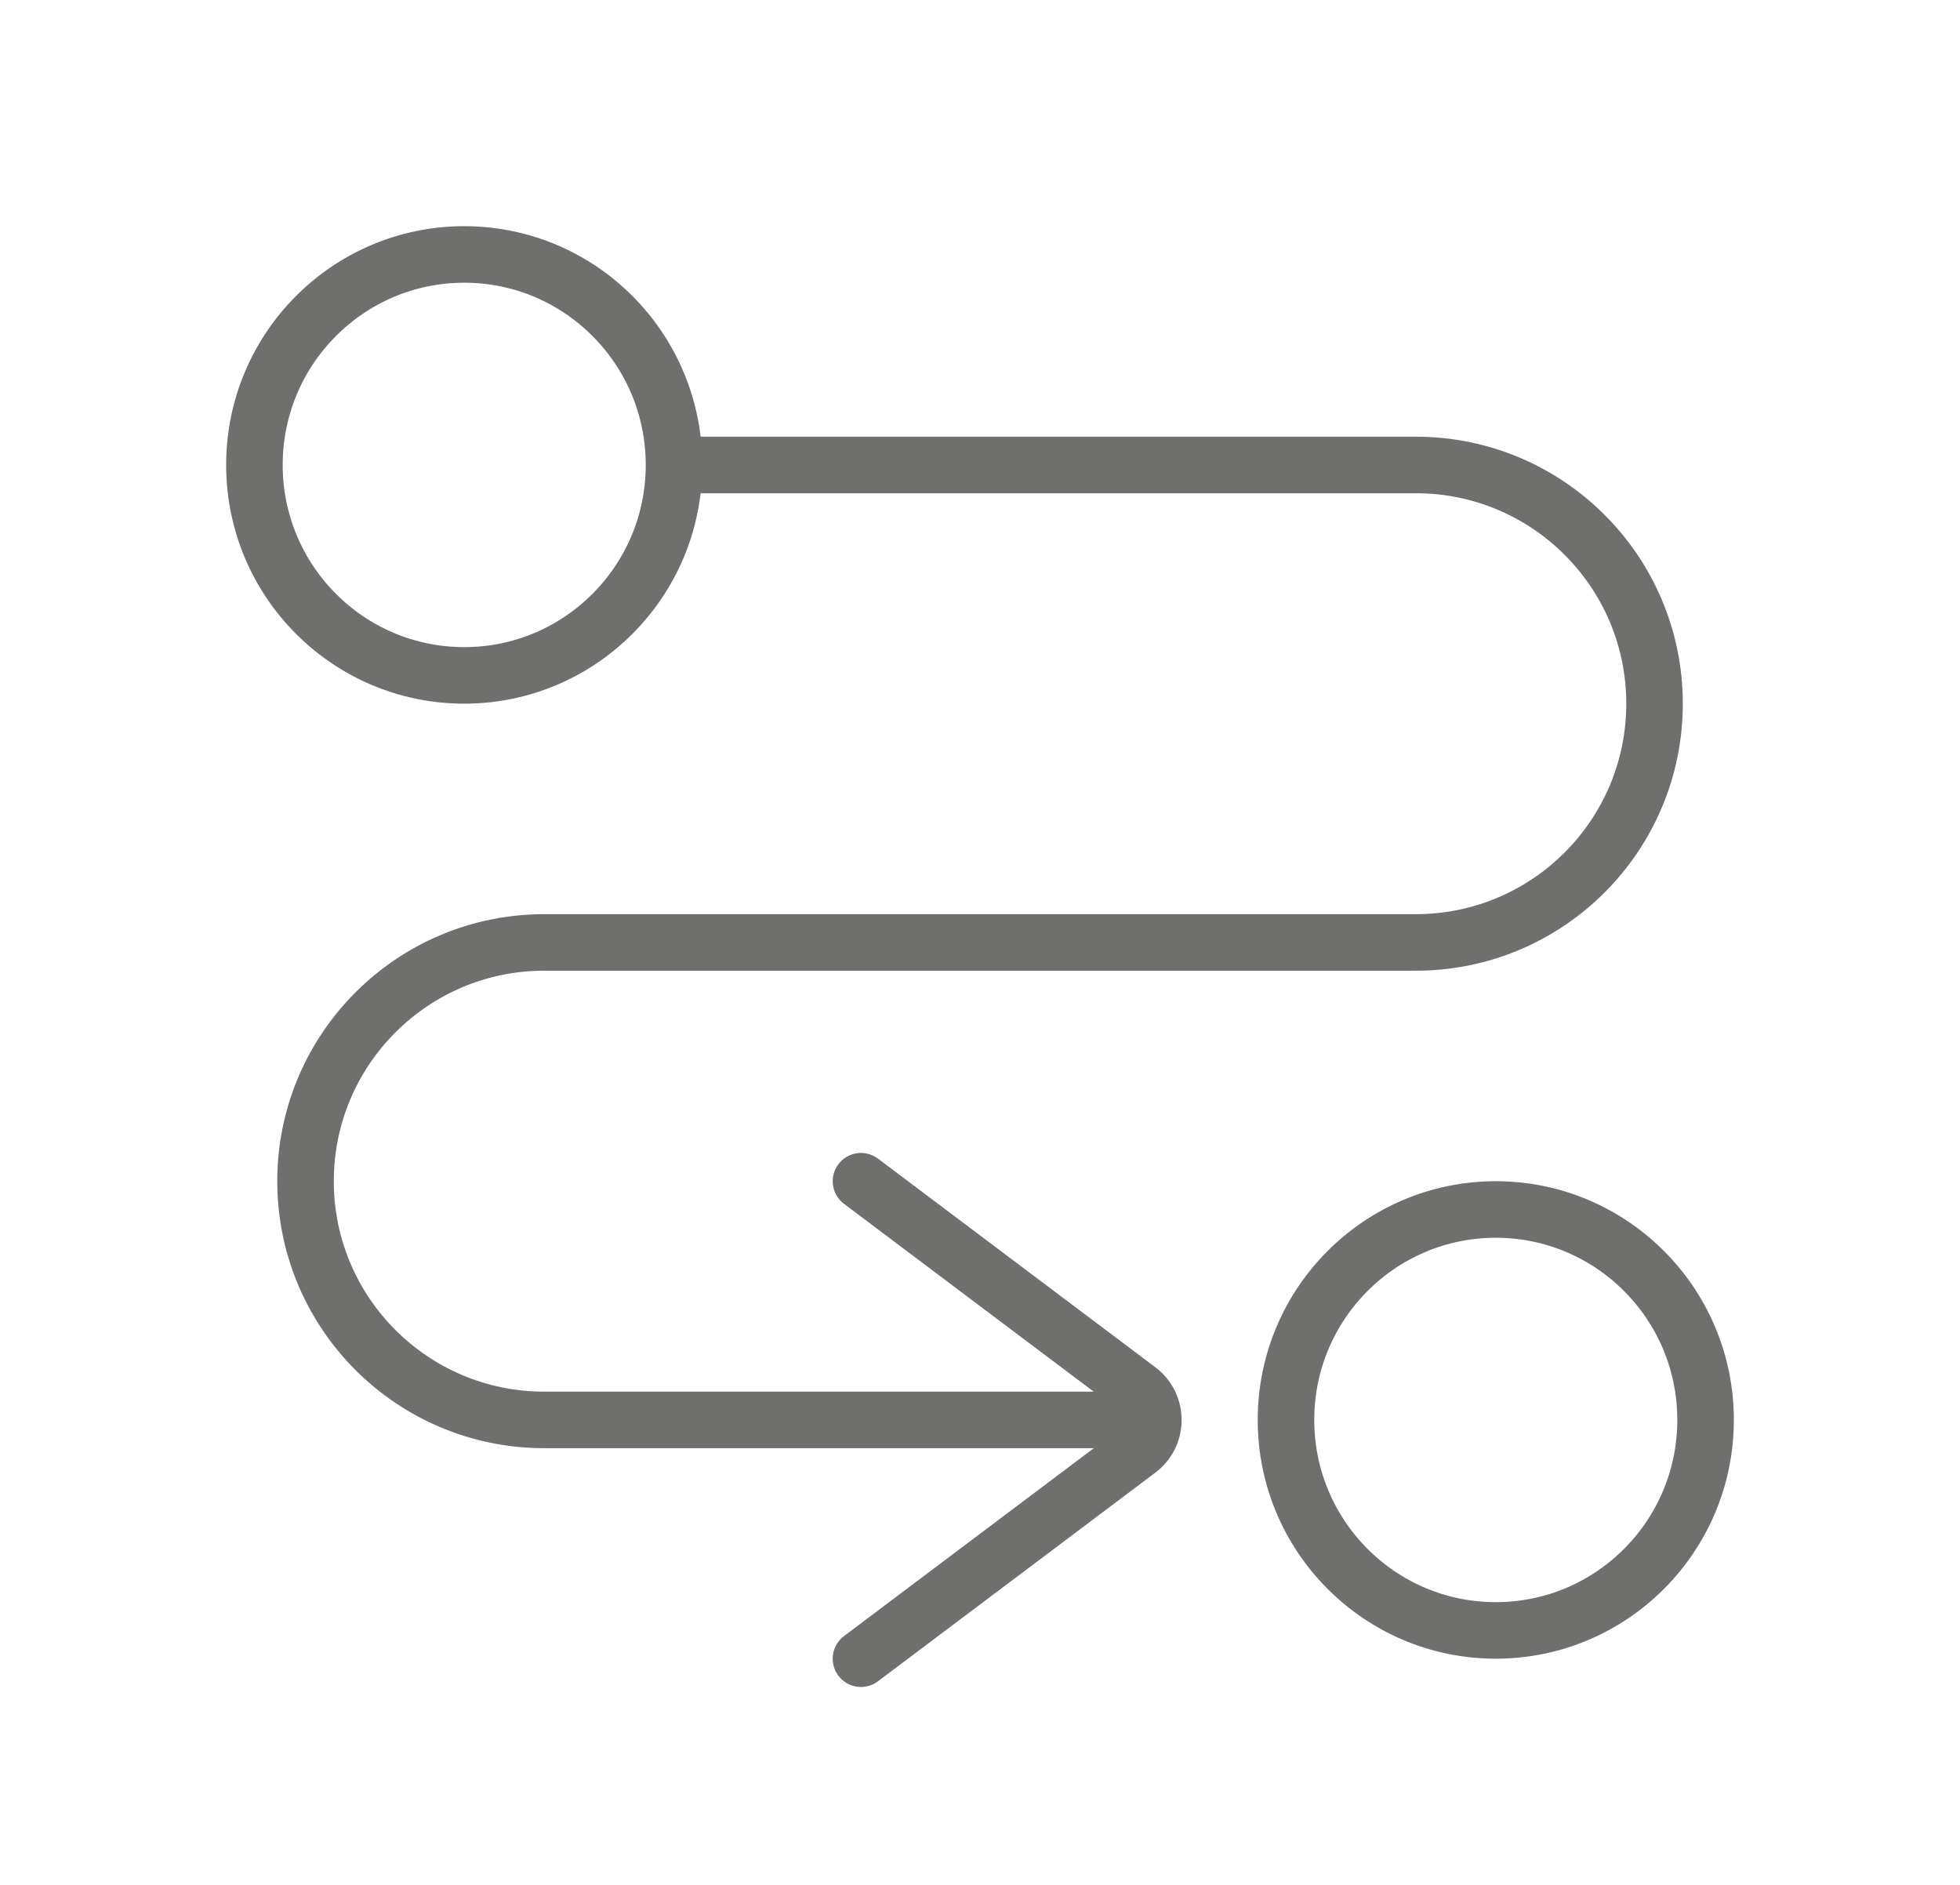 <svg width="26" height="25" viewBox="0 0 26 25" fill="none" xmlns="http://www.w3.org/2000/svg">
<path d="M8.79 6.167L18.781 6.167C20.53 6.167 21.948 7.584 21.948 9.333V9.333C21.948 11.082 20.53 12.5 18.781 12.5L7.219 12.5C5.471 12.5 4.053 13.918 4.053 15.667V15.667C4.053 17.416 5.471 18.833 7.219 18.833L15.105 18.833" stroke="#6F6F6E" stroke-width="0.75"/>
<path d="M8.941 6.167C8.941 7.709 7.694 8.958 6.158 8.958C4.622 8.958 3.375 7.709 3.375 6.167C3.375 4.624 4.622 3.375 6.158 3.375C7.694 3.375 8.941 4.624 8.941 6.167Z" stroke="#6F6F6E" stroke-width="0.75"/>
<path d="M22.625 18.833C22.625 20.376 21.378 21.625 19.842 21.625C18.306 21.625 17.059 20.376 17.059 18.833C17.059 17.291 18.306 16.042 19.842 16.042C21.378 16.042 22.625 17.291 22.625 18.833Z" stroke="#6F6F6E" stroke-width="0.75"/>
<path d="M11.421 15.667L15.1 18.434C15.366 18.634 15.366 19.033 15.1 19.233L11.421 22" stroke="#6F6F6E" stroke-width="0.75" stroke-linecap="round"/>
</svg>
